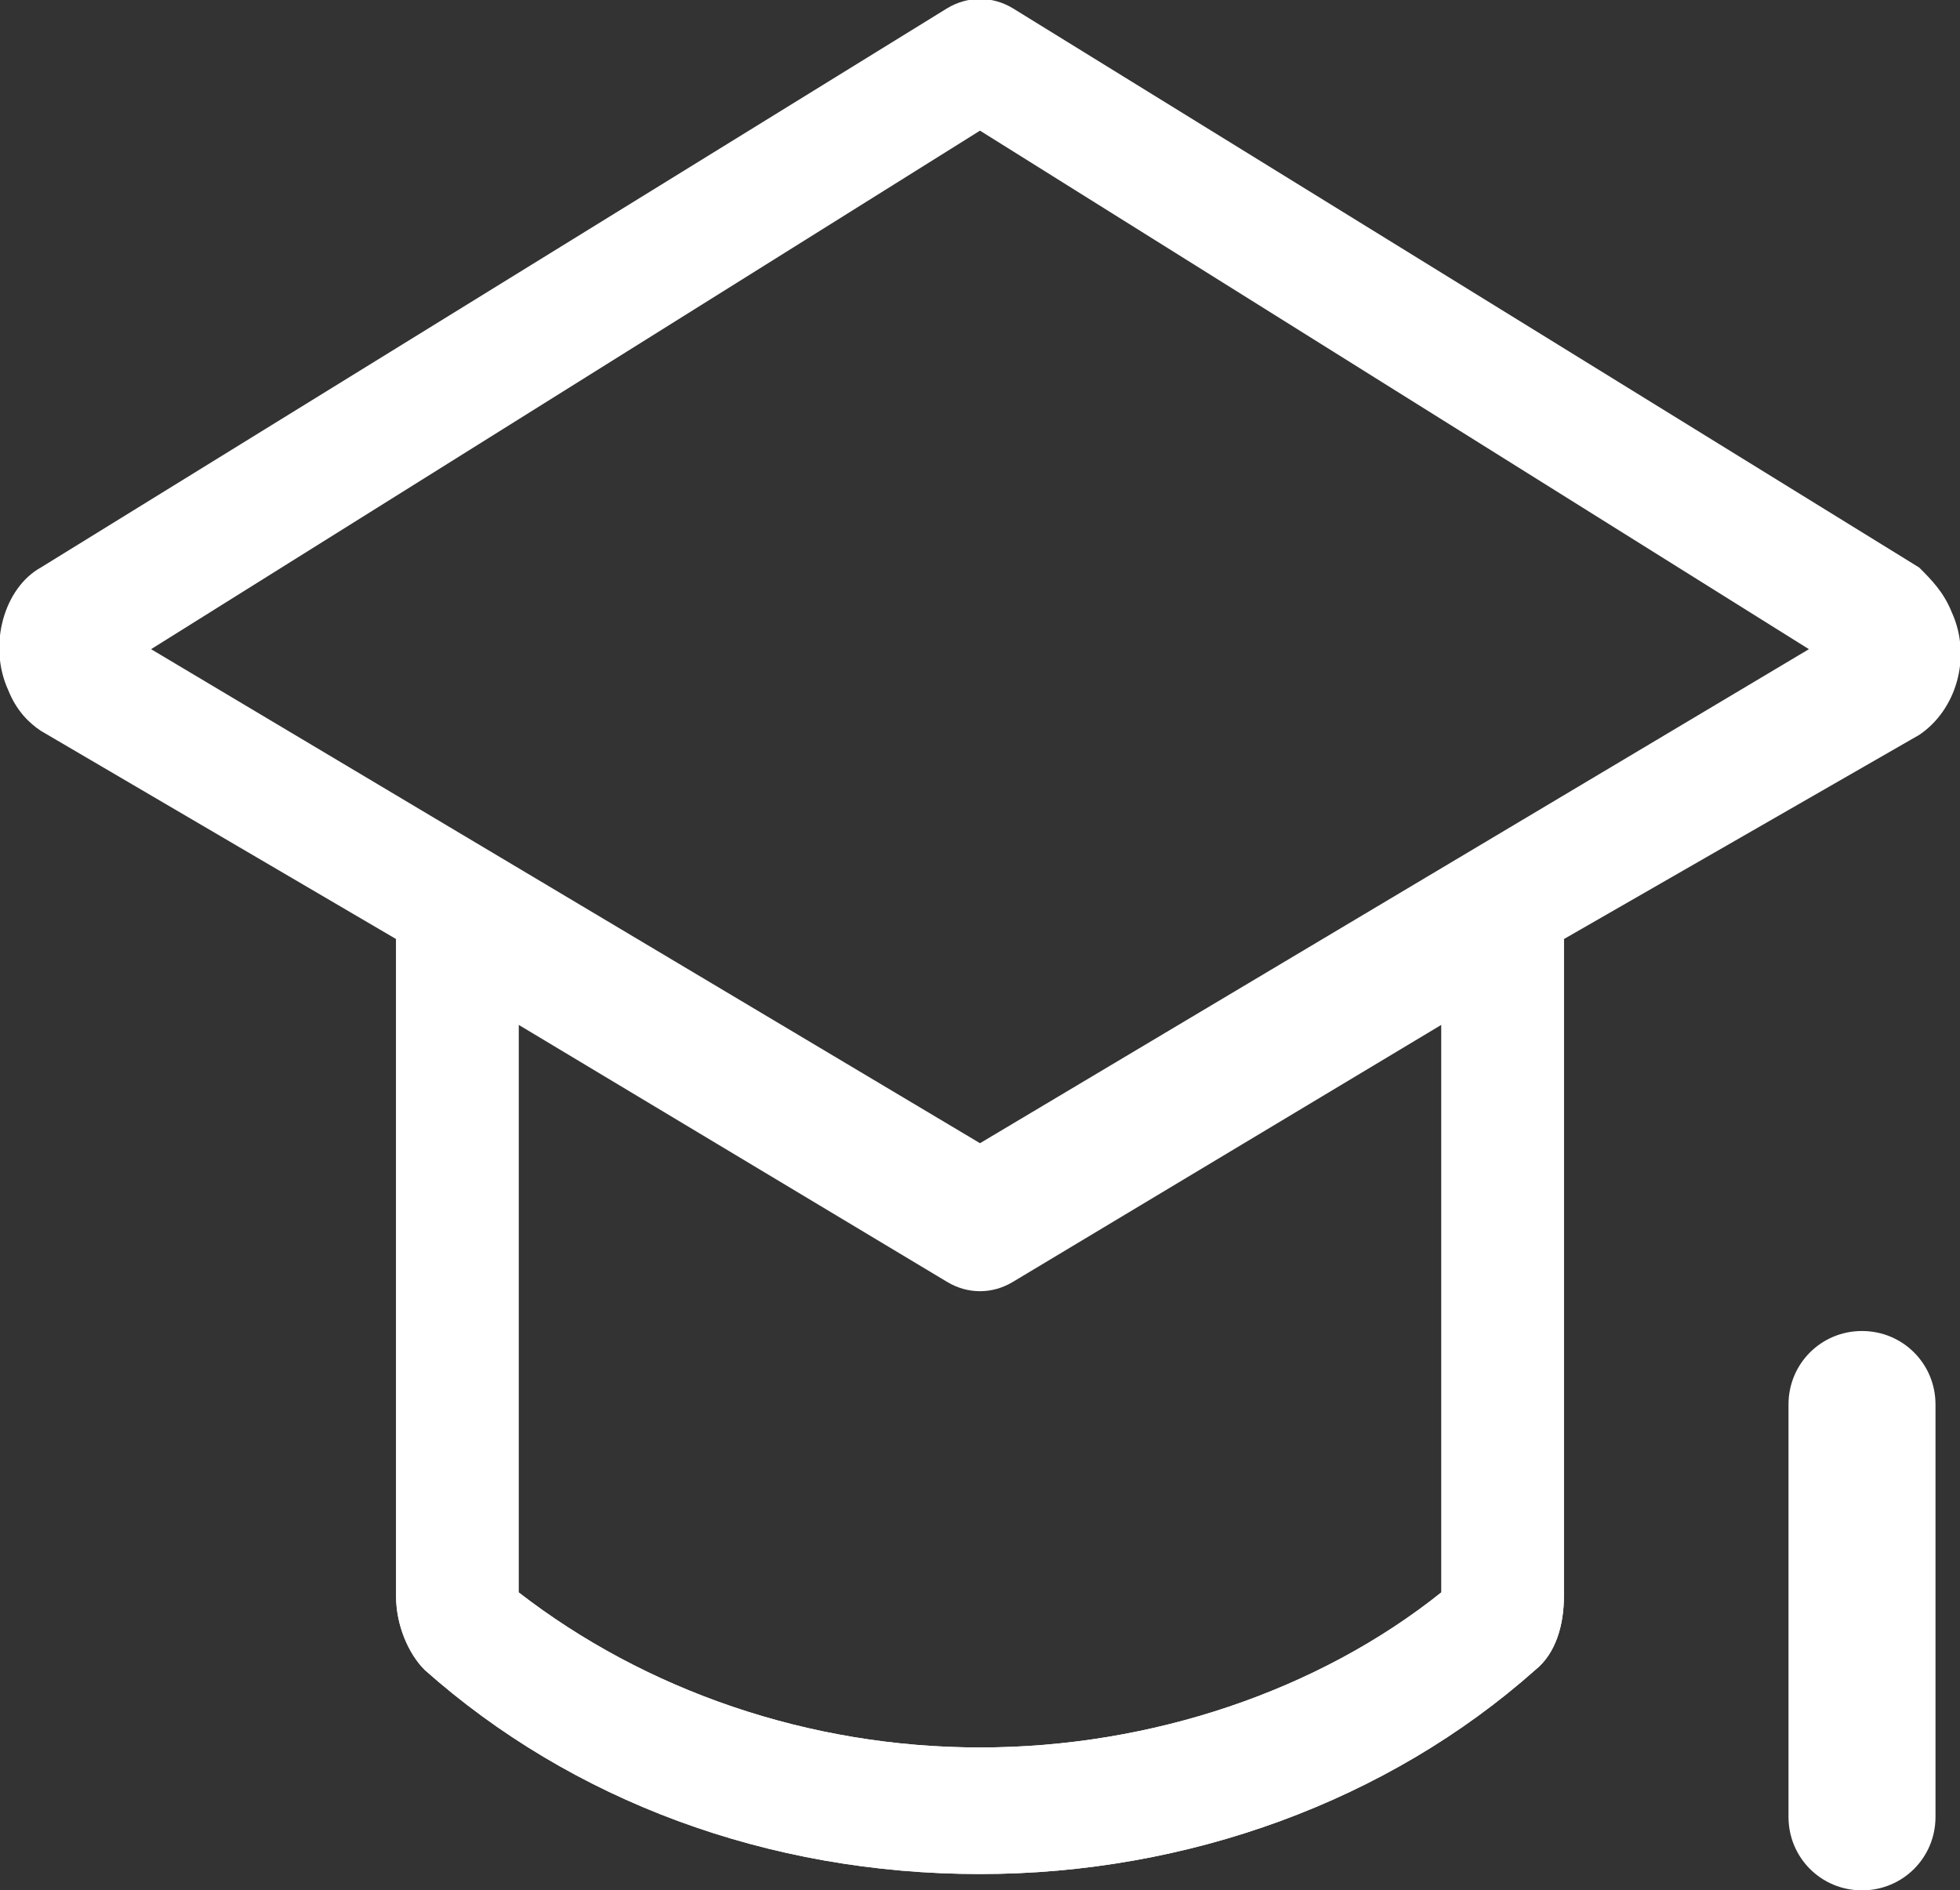<?xml version="1.0" encoding="utf-8"?>
<!-- Generator: Adobe Illustrator 28.0.0, SVG Export Plug-In . SVG Version: 6.00 Build 0)  -->
<svg version="1.1" id="图层_1" xmlns="http://www.w3.org/2000/svg" xmlns:xlink="http://www.w3.org/1999/xlink" x="0px" y="0px"
	 viewBox="0 0 48 46.3" style="enable-background:new 0 0 48 46.3;" xml:space="preserve">
<rect x="0" y="0" width="48" height="46.3" fill="#333333" stroke="none"/>
<style type="text/css">
	.st0{fill:#FFFFFF;}
</style>
<path class="st0" d="M47.8,15c-0.2-0.5-0.5-0.8-0.8-1.1L24.8,0.2c-0.5-0.3-1.1-0.3-1.6,0L1,13.9c-0.9,0.5-1.3,1.9-0.8,3
	c0.2,0.5,0.5,0.8,0.8,1L9.7,23v16.1c0,0.7,0.3,1.4,0.7,1.8c3.6,3.2,8.4,5,13.6,5c5.1,0,10-1.8,13.6-5c0.5-0.4,0.7-1.1,0.7-1.8V23
	L47,18C47.9,17.4,48.3,16.1,47.8,15z M35.3,39c-3,2.4-7.1,3.8-11.3,3.8c-4.2,0-8.2-1.4-11.3-3.8V25.1l10.5,6.3
	c0.5,0.3,1.1,0.3,1.6,0l10.5-6.3V39z M24,28L24,28L3.7,15.9L24,3.2l20.3,12.7L24,28z"/>
<path class="st0" d="M35.3,25.1V39c-3,2.4-7.1,3.8-11.3,3.8c-4.2,0-8.2-1.4-11.3-3.8V25.1l-3-2.1v16.1c0,0.7,0.3,1.4,0.7,1.8
	c3.6,3.2,8.4,5,13.6,5c5.1,0,10-1.8,13.6-5c0.5-0.4,0.7-1.1,0.7-1.8V23L35.3,25.1z"/>
<path class="st0" d="M47.4,34.4v10.1c0,1-0.8,1.8-1.8,1.8s-1.8-0.8-1.8-1.8V34.4c0-1,0.8-1.8,1.8-1.8S47.4,33.4,47.4,34.4z"/>
</svg>

